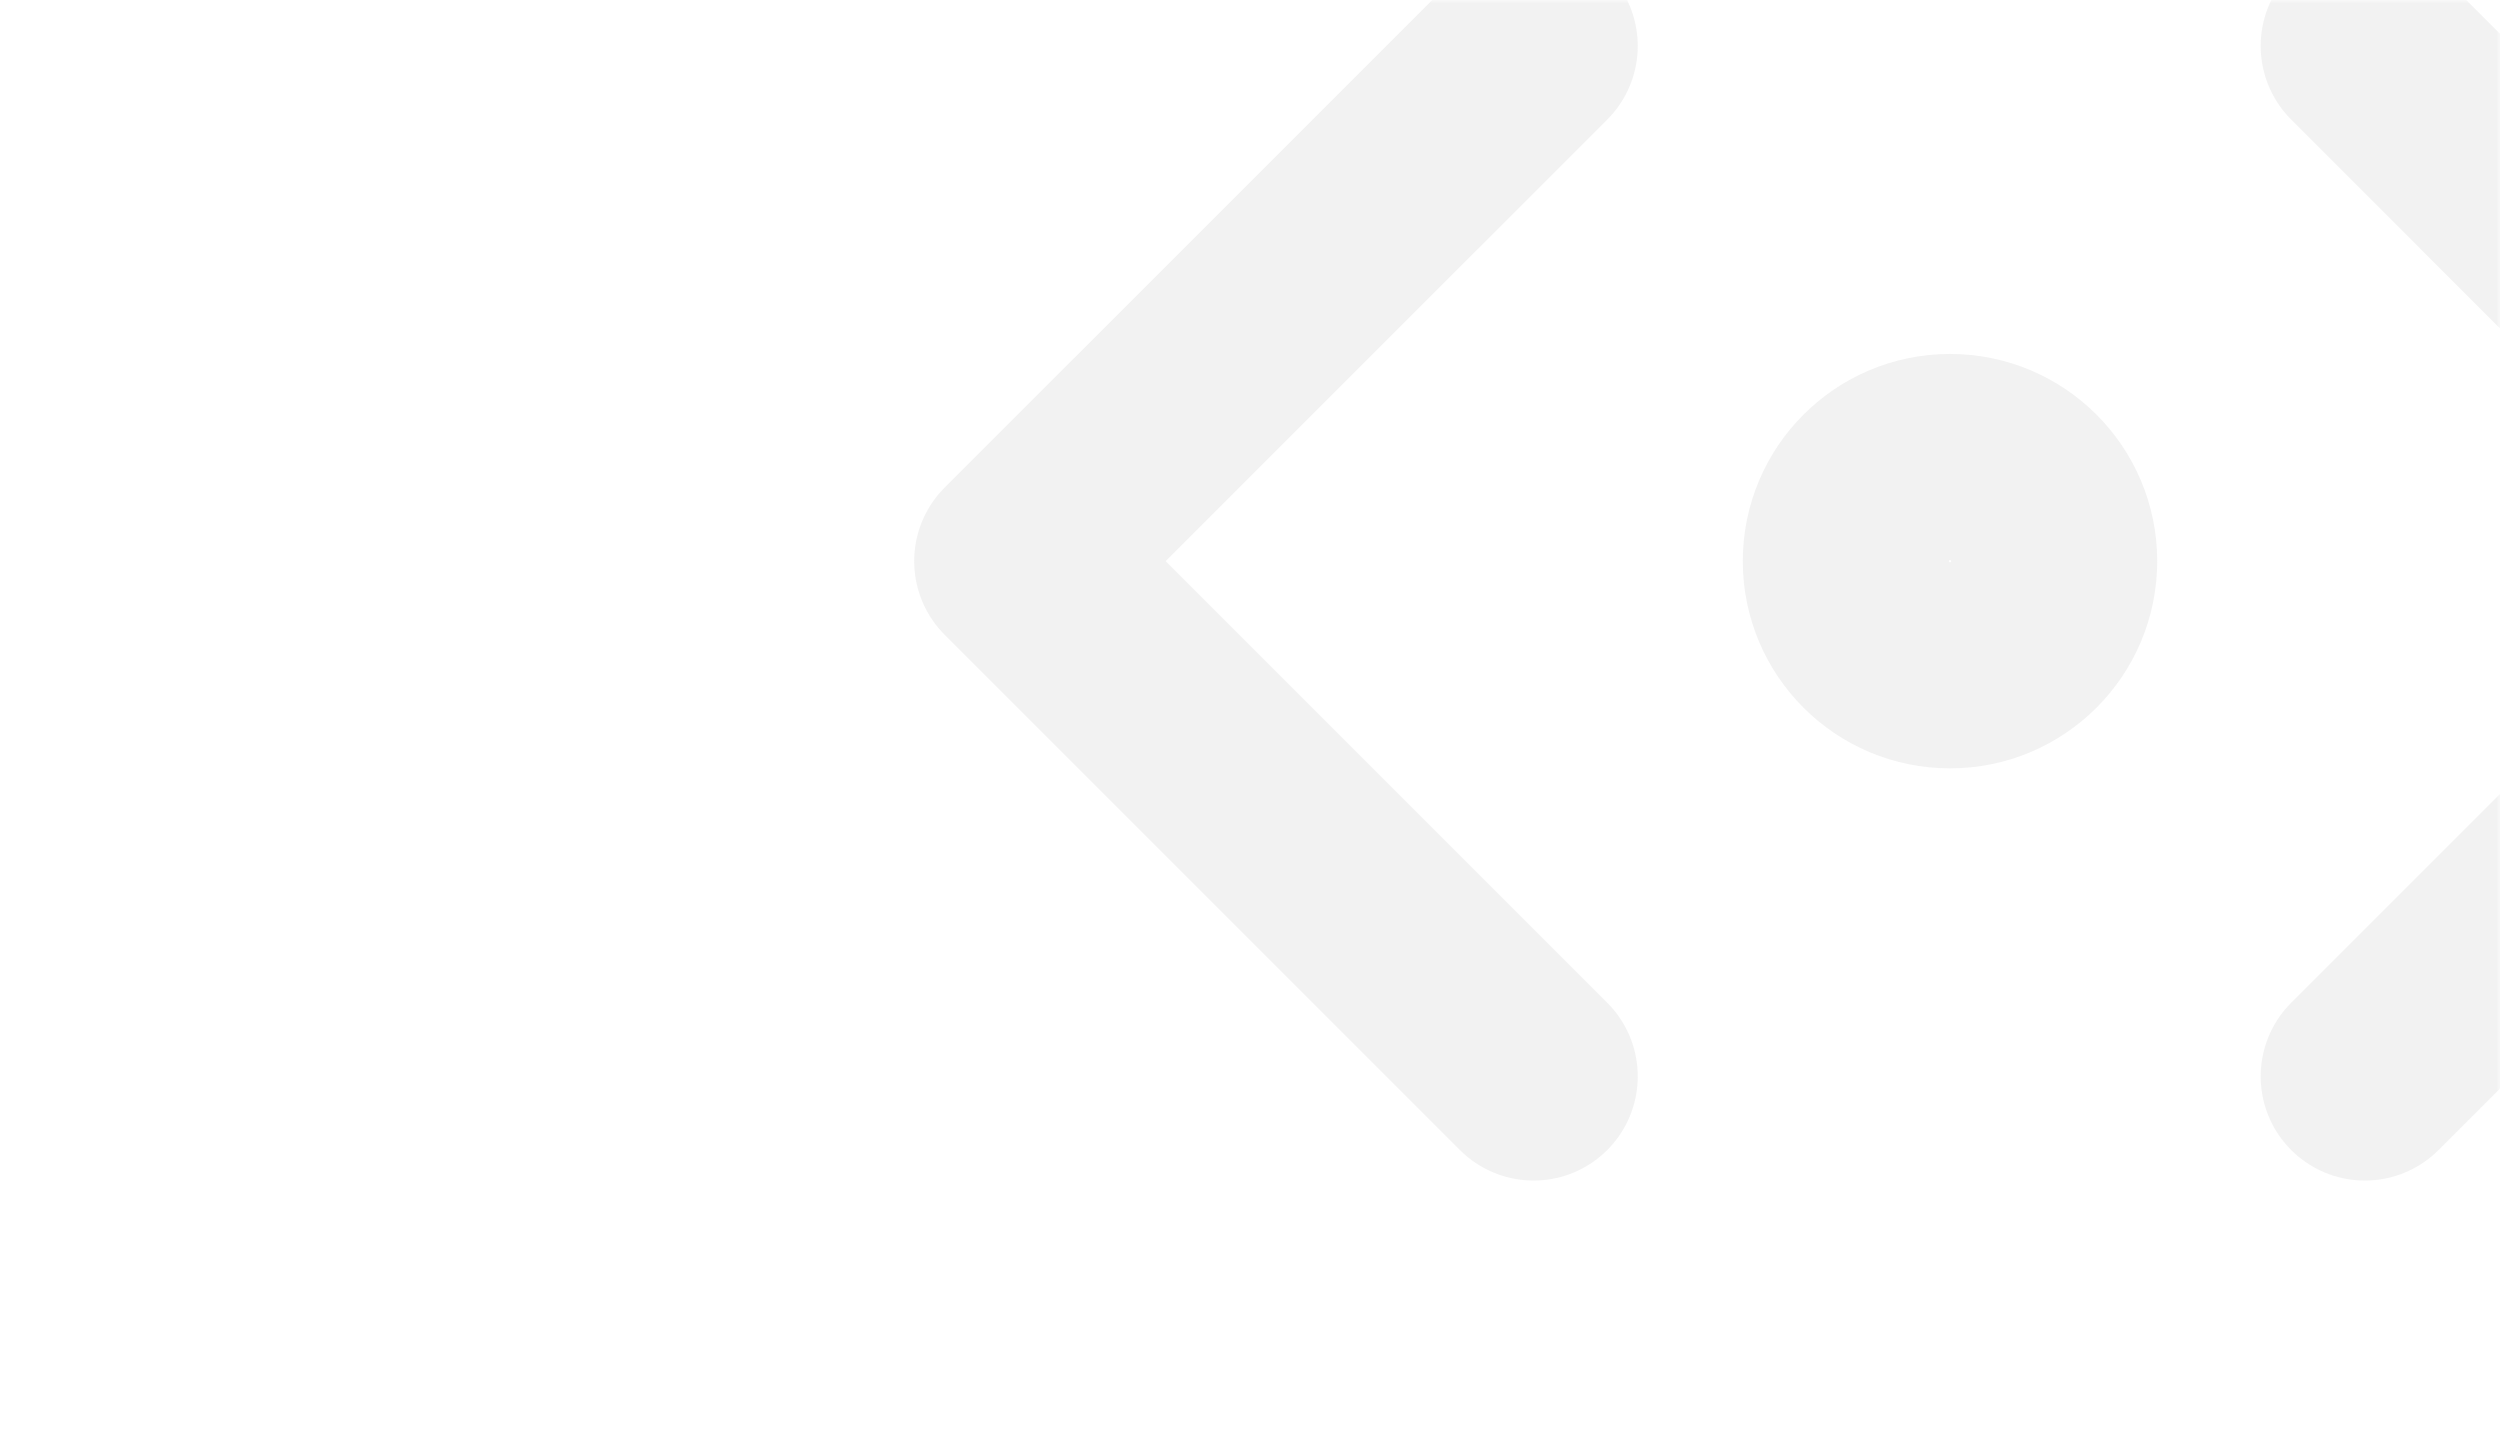 <?xml version="1.0" encoding="UTF-8"?> <svg xmlns="http://www.w3.org/2000/svg" width="360" height="209" viewBox="0 0 360 209" fill="none"> <mask id="mask0_378_56" style="mask-type:alpha" maskUnits="userSpaceOnUse" x="0" y="0" width="360" height="209"> <rect width="360" height="209" fill="#A08C8C"></rect> </mask> <g mask="url(#mask0_378_56)"> <path d="M220.835 155L146.643 80.808L220.835 6.615" stroke="#D2D2D2" stroke-opacity="0.3" stroke-width="30" stroke-linecap="round" stroke-linejoin="round"></path> <path d="M340.538 155L414.73 80.808L340.538 6.615" stroke="#D2D2D2" stroke-opacity="0.3" stroke-width="30" stroke-linecap="round" stroke-linejoin="round"></path> <path d="M280.801 95.646C288.996 95.646 295.639 89.003 295.639 80.808C295.639 72.613 288.996 65.969 280.801 65.969C272.606 65.969 265.962 72.613 265.962 80.808C265.962 89.003 272.606 95.646 280.801 95.646Z" stroke="#D2D2D2" stroke-opacity="0.3" stroke-width="30" stroke-linecap="round" stroke-linejoin="round"></path> </g> </svg> 
